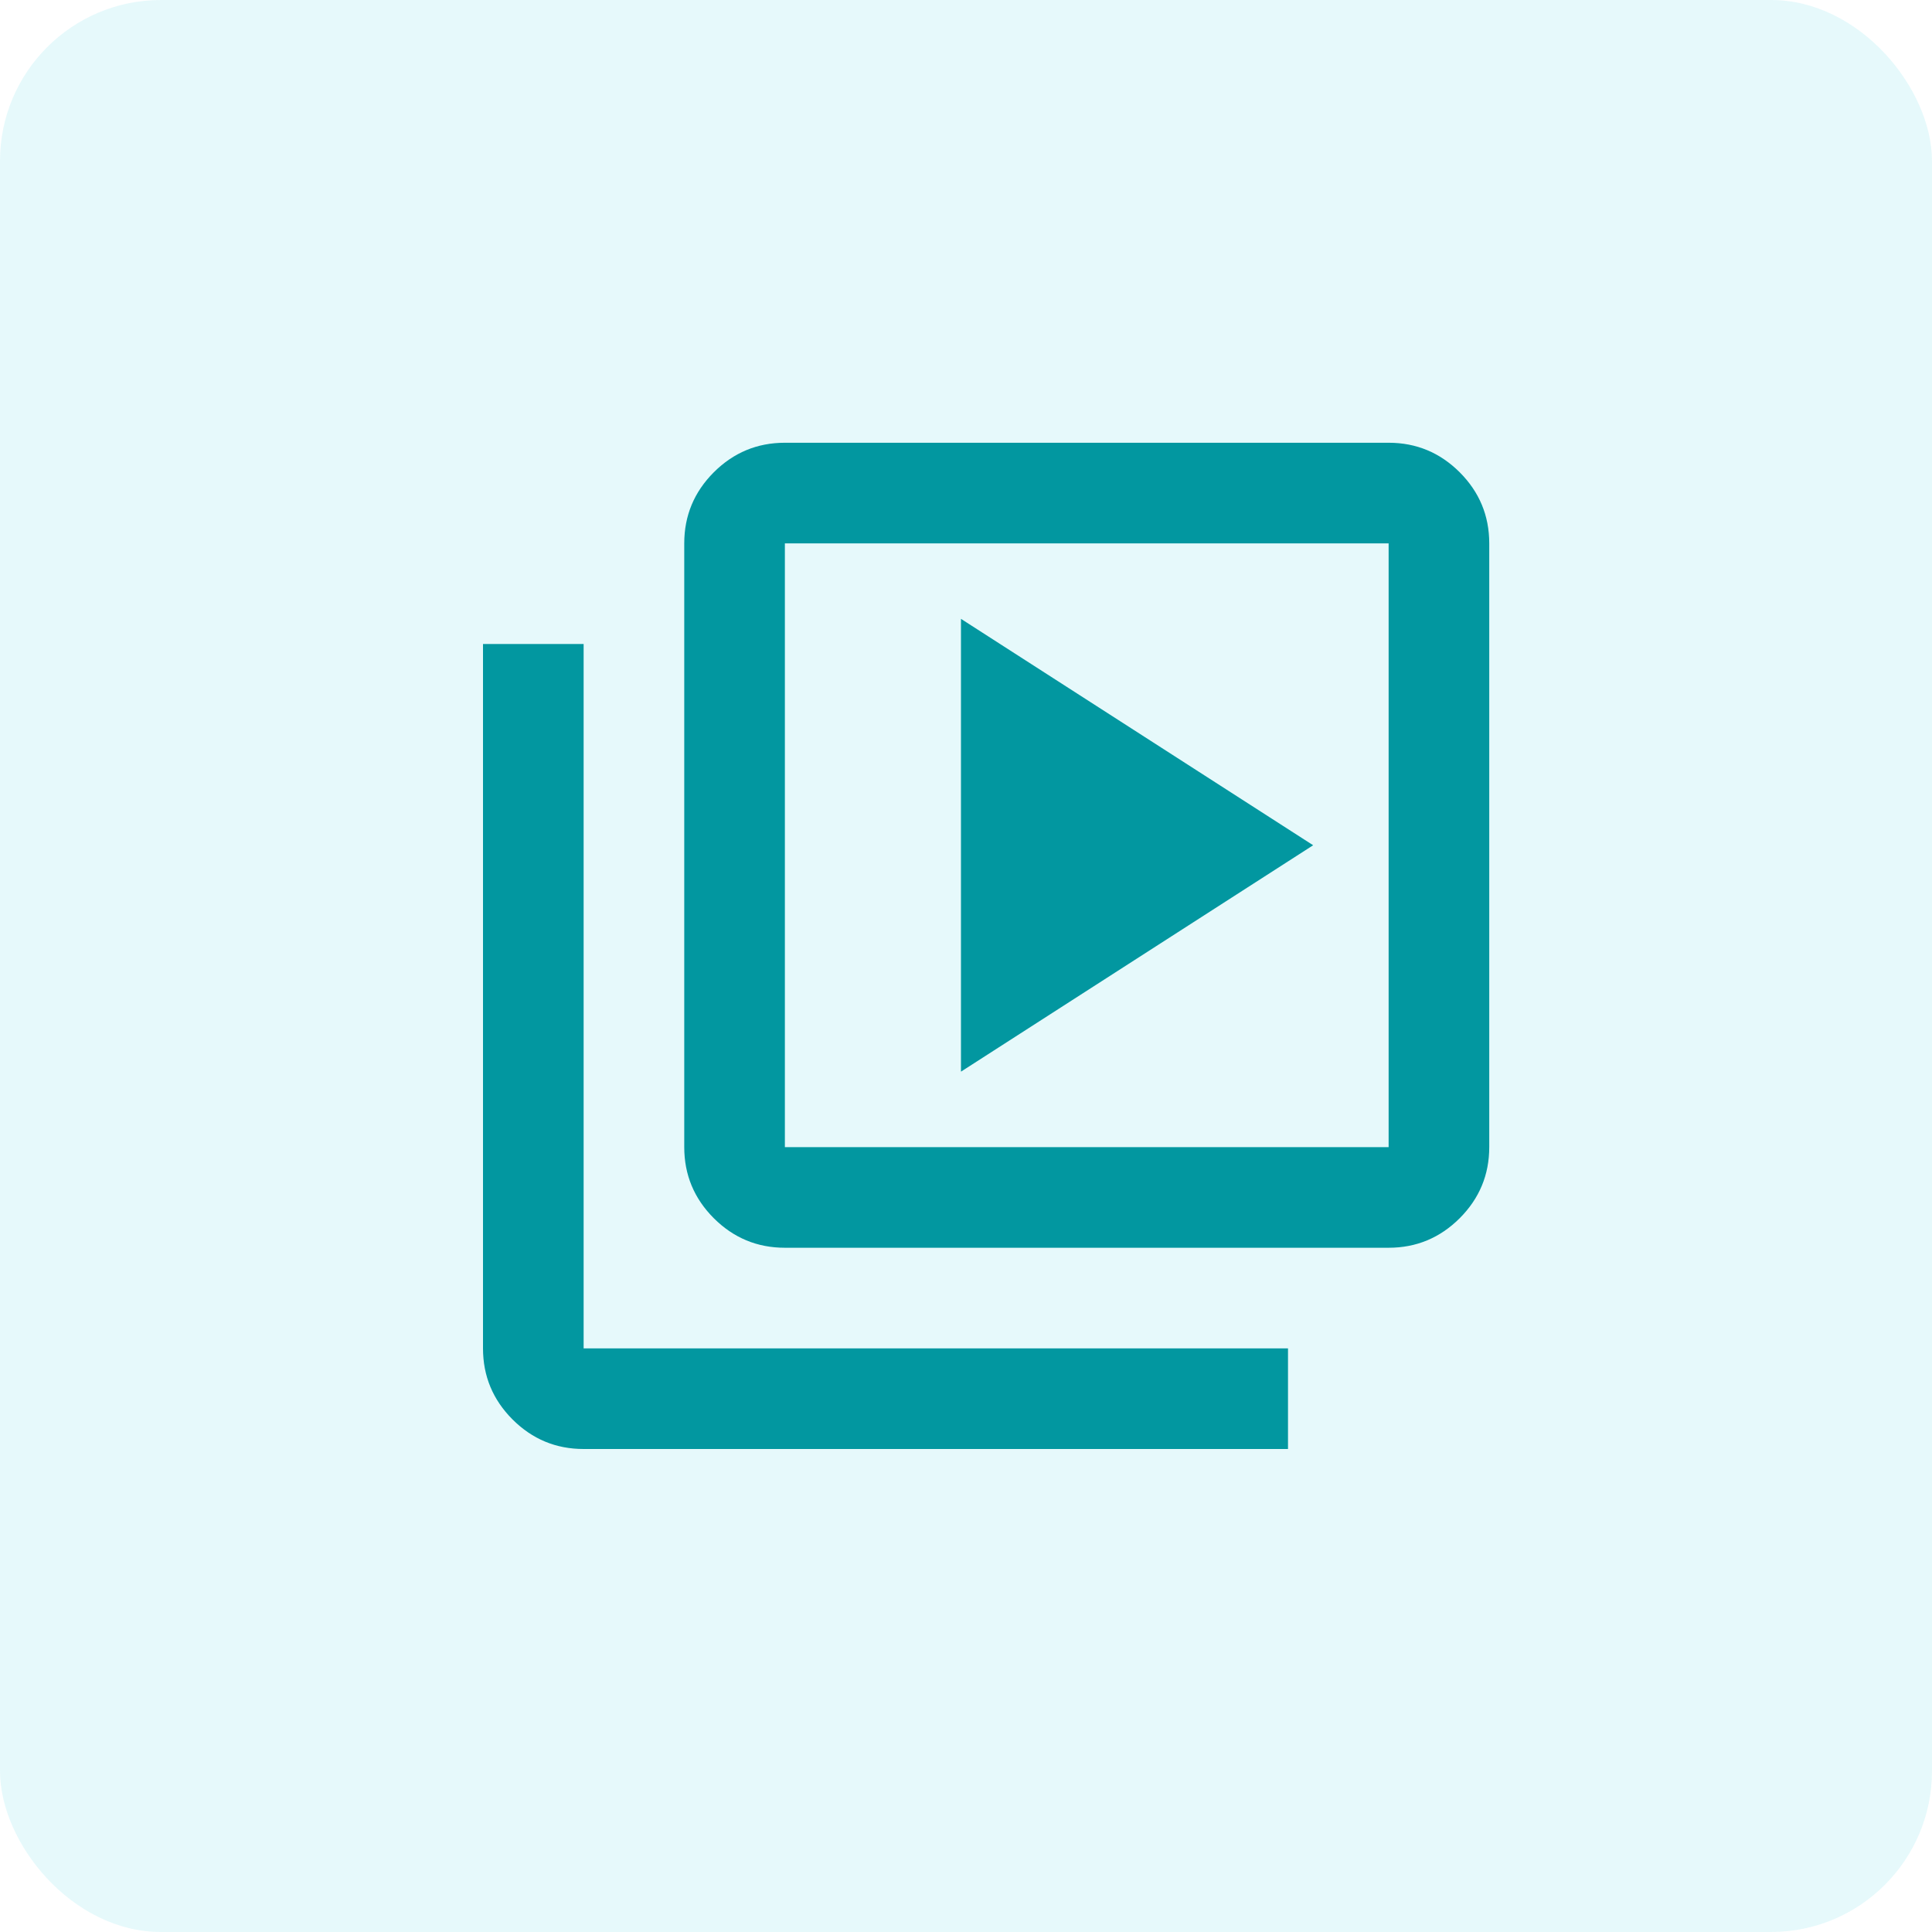 <?xml version="1.0" encoding="UTF-8"?> <svg xmlns="http://www.w3.org/2000/svg" width="48" height="48" viewBox="0 0 48 48" fill="none"><rect width="48" height="48" rx="4" fill="#03C7D3" fill-opacity="0.1"></rect><mask id="mask0_46_43" style="mask-type:alpha" maskUnits="userSpaceOnUse" x="8" y="8" width="32" height="32"><rect x="8" y="8" width="32" height="32" fill="#D9D9D9"></rect></mask><g mask="url(#mask0_46_43)"><path d="M23.875 26.625L32.625 21L23.875 15.375V26.625ZM19.5 31C18.812 31 18.224 30.755 17.734 30.266C17.245 29.776 17 29.188 17 28.5V13.5C17 12.812 17.245 12.224 17.734 11.734C18.224 11.245 18.812 11 19.5 11H34.5C35.188 11 35.776 11.245 36.266 11.734C36.755 12.224 37 12.812 37 13.5V28.5C37 29.188 36.755 29.776 36.266 30.266C35.776 30.755 35.188 31 34.5 31H19.5ZM19.5 28.5H34.5V13.5H19.5V28.5ZM14.5 36C13.812 36 13.224 35.755 12.734 35.266C12.245 34.776 12 34.188 12 33.5V16H14.5V33.5H32V36H14.5Z" fill="#0297A0"></path></g></svg> 